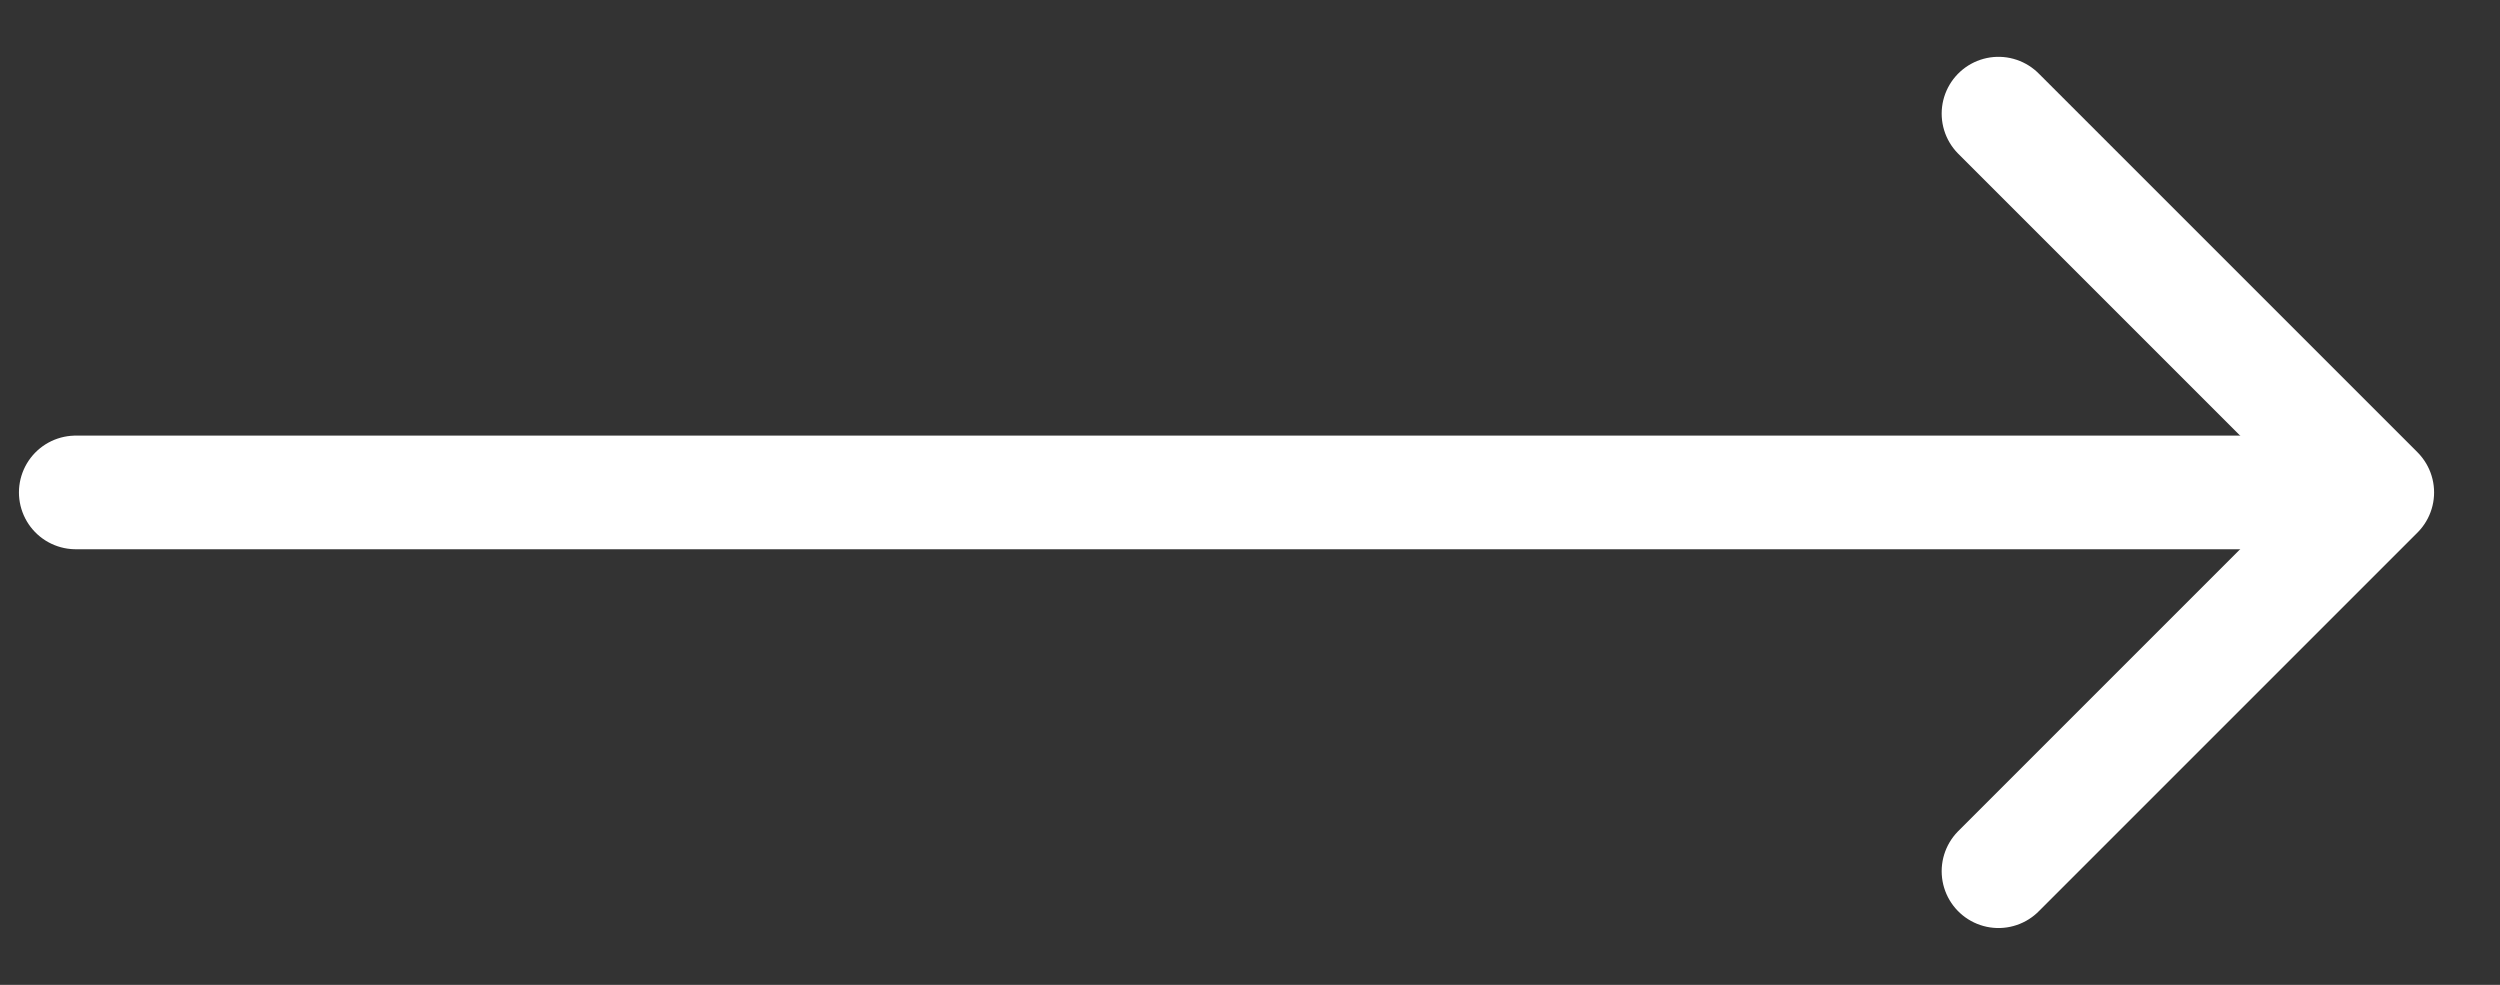 <?xml version="1.0" encoding="UTF-8"?>
<svg width="33px" height="13px" viewBox="0 0 33 13" version="1.1" xmlns="http://www.w3.org/2000/svg" xmlns:xlink="http://www.w3.org/1999/xlink">
    <rect x="0" y="0" width="33" height="13" fill="#333333" stroke="none"/>
    <title>Group 7</title>
    <g id="Page-1" stroke="none" stroke-width="1" fill="none" fill-rule="evenodd" stroke-linecap="round" stroke-linejoin="round">
        <g id="sourceaudio_pricing" transform="translate(-514, -1425)" stroke="#FFFFFF" stroke-width="1.5">
            <g id="HEADER" transform="translate(42, 120)">
                <g id="CARD1" transform="translate(193, 271)">
                    <g id="Group-4" transform="translate(100, 1010)">
                        <g id="Group-7" transform="translate(180, 25)">
                            <line x1="0" y1="5.5" x2="30" y2="5.5" id="Path-4"></line>
                            <polyline id="Path-8" points="25.38 10.5 30.38 5.5 25.38 0.5"></polyline>
                        </g>
                    </g>
                </g>
            </g>
        </g>
    </g>
</svg>